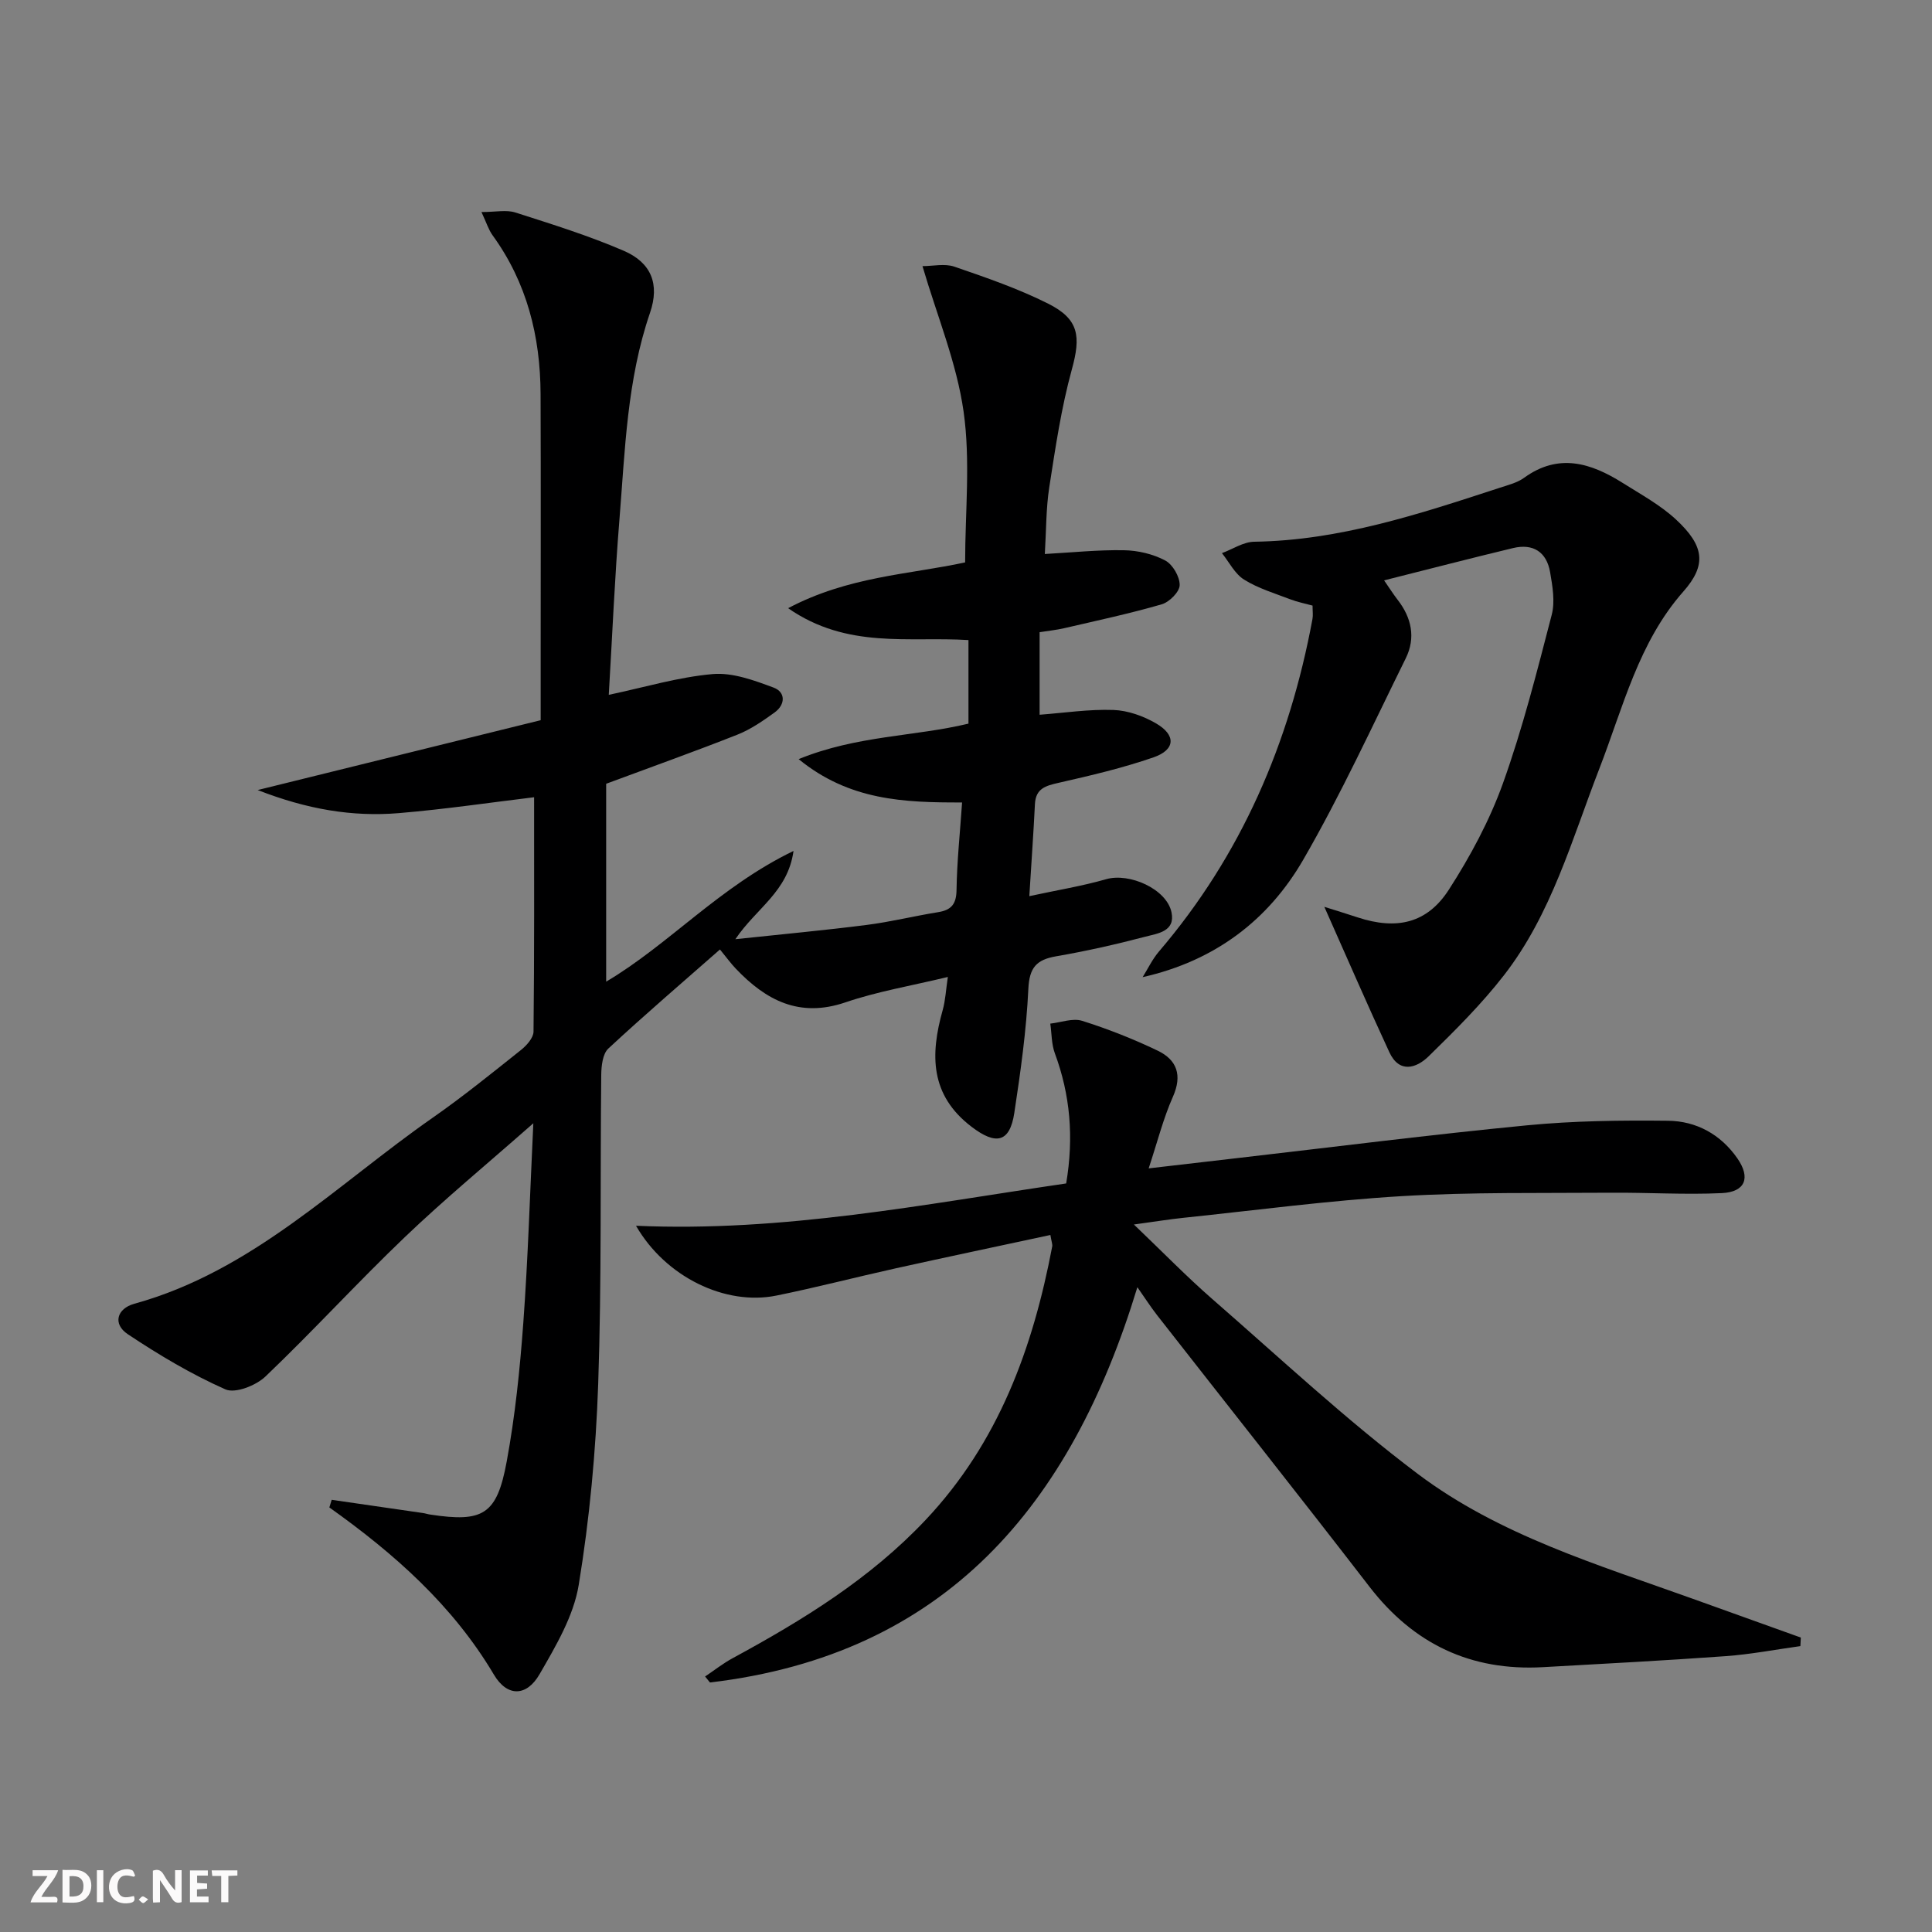 <svg enable-background="new 0 0 400 400" viewBox="0 0 400 400" xmlns="http://www.w3.org/2000/svg"><rect x="0" y="0" width="400" height="400" fill="#808080" stroke="none"/><g fill="#fbfafa"><path d="m37.59 393.81c-.92.31-1.52.05-2-.78-.7-1.2-1.52-2.34-2.47-3.78v4.59c-.55.03-.95.05-1.41.07-.03-.37-.06-.64-.06-.91 0-1.91 0-3.81 0-5.7 1.13-.41 1.77-.03 2.29.91.62 1.11 1.38 2.14 2.31 3.19v-4.2h1.35v6.61z"/><path d="m12.94 393.88v-6.75c1.9.19 3.93-.54 5.37 1.29.8 1.01.78 2.88.03 3.97-1.37 1.97-3.4 1.51-5.4 1.49m1.45-1.22c2.04.12 2.92-.58 2.89-2.21-.03-1.51-.98-2.19-2.89-2z"/><path d="m11.81 393.87h-5.49c.68-2.18 2.47-3.48 3.51-5.45h-3.08v-1.21h5.29c-.71 2.13-2.44 3.48-3.47 5.51.86 0 1.63.04 2.39-.01.79-.05 1.14.21.85 1.16"/><path d="m39.33 393.86v-6.61h3.7v1.07h-2.22v1.52c.68.04 1.34.09 2.07.13v1.07c-.72.05-1.38.09-2.1.14v1.48h2.4v1.19h-3.85z"/><path d="m27.71 388.56c-1.15-.3-2.46-.61-3.1.64-.37.73-.41 1.93-.06 2.67.63 1.35 1.99.93 3.17.68.35.94-.01 1.32-.93 1.46-1.62.25-3.05-.27-3.76-1.48-.73-1.25-.6-3.03.31-4.17.88-1.11 2.71-1.7 4-1.16.32.13.44.74.65 1.12-.1.08-.19.16-.28.24"/><path d="m49.15 387.24v1.07c-.59.02-1.17.05-1.87.08v5.44h-1.48v-5.44h-1.85c-.05-.4-.08-.73-.13-1.15z"/><path d="m20.06 387.21h1.33v6.62h-1.33z"/><path d="m30.68 393.25c-.49.38-.8.79-1.05.76-.32-.05-.6-.45-.9-.7.26-.24.51-.64.8-.67.29-.04.62.3 1.15.61"/></g><path d="m68.67 310.52c6.3.91 12.61 1.82 18.91 2.74.49.07.97.24 1.47.31 10.96 1.67 13.83.06 15.86-10.99 1.74-9.44 2.73-19.05 3.43-28.63.98-13.37 1.38-26.79 2.08-41.39-9.52 8.39-18.34 15.67-26.58 23.55-9.84 9.4-19.03 19.48-28.87 28.87-1.96 1.88-6.27 3.58-8.31 2.67-7.04-3.12-13.76-7.13-20.19-11.41-3.19-2.12-2.28-5.31 1.34-6.31 24.44-6.75 41.88-24.65 61.82-38.55 6.27-4.38 12.23-9.21 18.22-13.98 1.17-.93 2.59-2.51 2.61-3.81.18-16.11.12-32.21.12-48.53-8.75 1.05-18.36 2.48-28.02 3.29-9.63.8-19-.79-29.21-4.78 20.31-5.01 39.35-9.71 58.59-14.46 0-4.38 0-8.02 0-11.67 0-18.63.05-37.26-.02-55.89-.05-11.91-2.82-23.03-9.94-32.84-.82-1.13-1.24-2.55-2.3-4.81 2.95 0 5.15-.5 7 .09 7.57 2.42 15.2 4.8 22.48 7.94 5.7 2.47 7.45 6.91 5.42 12.83-4.77 13.9-5.17 28.4-6.33 42.78-.97 11.91-1.47 23.86-2.21 36.32 7.43-1.57 14.41-3.68 21.52-4.3 4.11-.36 8.58 1.3 12.61 2.8 2.5.93 2.47 3.52.19 5.16-2.4 1.73-4.92 3.48-7.64 4.56-8.63 3.42-17.38 6.53-27.22 10.19v40.97c12.97-7.67 23.46-19.66 38.79-27.06-1.19 8.48-7.68 11.8-12.04 18.27 9.93-1.06 18.6-1.85 27.24-2.96 4.93-.63 9.79-1.84 14.71-2.63 2.76-.44 3.8-1.66 3.84-4.61.09-5.92.72-11.83 1.15-18.11-12.03.03-23.35-.4-33.84-8.97 12.08-4.93 24-4.66 35.16-7.35 0-5.94 0-11.53 0-17.3-12.34-.78-25.05 1.93-37.34-6.6 12.49-6.6 25.02-6.97 36.65-9.48 0-10.45 1.13-21.02-.32-31.23-1.43-10.08-5.48-19.79-8.51-30.11 2.15 0 4.6-.58 6.61.11 6.57 2.26 13.19 4.54 19.38 7.64 6.47 3.24 6.81 6.81 4.93 13.65-2.19 7.96-3.4 16.21-4.67 24.38-.68 4.39-.62 8.9-.92 13.82 5.61-.31 11.01-.88 16.4-.78 2.88.05 5.99.78 8.52 2.12 1.56.82 3.03 3.37 3 5.11-.02 1.39-2.15 3.52-3.73 3.97-6.66 1.93-13.46 3.38-20.22 4.95-1.6.37-3.24.53-5.05.82v17.09c5.15-.39 10.23-1.17 15.27-.99 2.99.1 6.2 1.25 8.82 2.77 4.2 2.43 4.03 5.47-.5 7.04-6.39 2.21-13.03 3.77-19.64 5.27-2.69.61-4.76 1.16-4.92 4.42-.29 5.94-.72 11.88-1.16 19.05 5.77-1.25 10.92-2.08 15.9-3.51 4.82-1.39 12.53 2.02 13.54 6.86.83 4-2.93 4.38-5.42 5.04-6.09 1.6-12.26 2.99-18.46 4.06-4.08.7-5.55 2.33-5.76 6.73-.41 8.6-1.61 17.18-2.91 25.71-.94 6.16-3.82 6.7-8.86 2.85-8.6-6.56-8.56-14.92-5.97-24.13.57-2.03.67-4.19 1.07-6.88-7.53 1.82-14.56 2.99-21.21 5.26-9.52 3.24-16.44-.41-22.69-6.98-1.03-1.08-1.91-2.3-3.28-3.97-7.78 6.84-15.59 13.52-23.11 20.51-1.18 1.1-1.45 3.6-1.47 5.47-.23 21.32.1 42.66-.63 63.97-.48 13.91-1.78 27.88-4.03 41.6-1.06 6.46-4.75 12.68-8.11 18.5-2.68 4.65-6.69 4.74-9.45.09-8.53-14.38-20.66-25.08-34.07-34.62.16-.53.32-1.06.48-1.58z" fill="#000001"/><path d="m372.75 340.81c-5.16.71-10.3 1.71-15.49 2.08-12.59.91-25.21 1.57-37.82 2.28-14.92.83-26.76-4.79-35.91-16.66-14.53-18.84-29.32-37.48-43.97-56.22-1.3-1.67-2.45-3.46-4.08-5.79-13.73 45.21-39.76 76.08-88.49 81.84-.34-.41-.67-.83-1.01-1.24 1.9-1.27 3.71-2.71 5.71-3.79 14.52-7.88 28.47-16.44 39.97-28.65 15.09-16.02 22.19-35.55 26.19-56.6.08-.44-.14-.93-.38-2.37-10.75 2.31-21.38 4.55-32 6.9-8.26 1.83-16.46 3.97-24.75 5.65-10.56 2.14-22.95-3.87-29.04-14.46 30.47 1.35 59.65-4.46 89.06-8.76 1.61-9.58.84-18.35-2.35-26.96-.7-1.9-.64-4.08-.94-6.13 2.21-.24 4.65-1.19 6.59-.58 5.34 1.68 10.6 3.76 15.65 6.18 3.96 1.9 5.14 5.06 3.15 9.54-2 4.5-3.21 9.36-5.02 14.83 6.82-.79 12.84-1.5 18.87-2.19 19.8-2.28 39.59-4.8 59.42-6.72 9.69-.94 19.48-1.06 29.23-.95 5.87.06 10.92 2.82 14.38 7.81 2.76 3.99 1.64 6.94-3.23 7.17-7.63.36-15.3-.14-22.96-.08-14.45.11-28.93-.15-43.34.71-15.08.9-30.09 2.91-45.13 4.48-2.92.3-5.82.78-10.3 1.39 5.96 5.69 10.9 10.78 16.23 15.43 14.04 12.23 27.69 25.01 42.53 36.19 16.9 12.73 37.25 18.79 56.95 25.87 7.46 2.68 14.92 5.35 22.37 8.03-.03.56-.06 1.16-.09 1.77z" fill="#000001"/><path d="m274.19 187.75c2.26.71 4.6 1.43 6.91 2.19 8.02 2.63 14.35 1.27 18.86-5.73 4.46-6.92 8.46-14.36 11.23-22.09 4.07-11.36 7.04-23.14 10.08-34.84.71-2.74.16-5.93-.34-8.83-.72-4.15-3.5-5.98-7.66-4.98-8.7 2.09-17.37 4.34-26.71 6.69 1.19 1.71 1.93 2.89 2.78 3.99 2.92 3.73 3.8 7.9 1.71 12.14-6.91 13.99-13.43 28.22-21.23 41.71-7.19 12.43-18.19 20.91-33.25 24.31 1.11-1.78 2.02-3.72 3.37-5.3 17.07-19.97 27.04-43.2 31.79-68.84.15-.79.02-1.63.02-2.79-1.53-.42-3.13-.73-4.64-1.31-3.23-1.24-6.64-2.26-9.54-4.07-1.92-1.2-3.08-3.61-4.58-5.48 2.23-.82 4.44-2.33 6.68-2.36 17.73-.26 34.26-5.76 50.83-11.17 1.73-.57 3.62-1.03 5.05-2.07 7.13-5.17 13.81-3.08 20.37 1.04 3.79 2.39 7.83 4.59 11.08 7.6 5.85 5.43 6.4 9.39 1.52 14.91-9.29 10.51-12.49 24.03-17.4 36.69-5.69 14.68-9.91 30.11-19.76 42.78-4.66 6-10.13 11.43-15.58 16.76-2.55 2.49-6.08 3.57-8.13-.85-4.56-9.84-8.87-19.79-13.46-30.1z" fill="#000001"/></svg>
